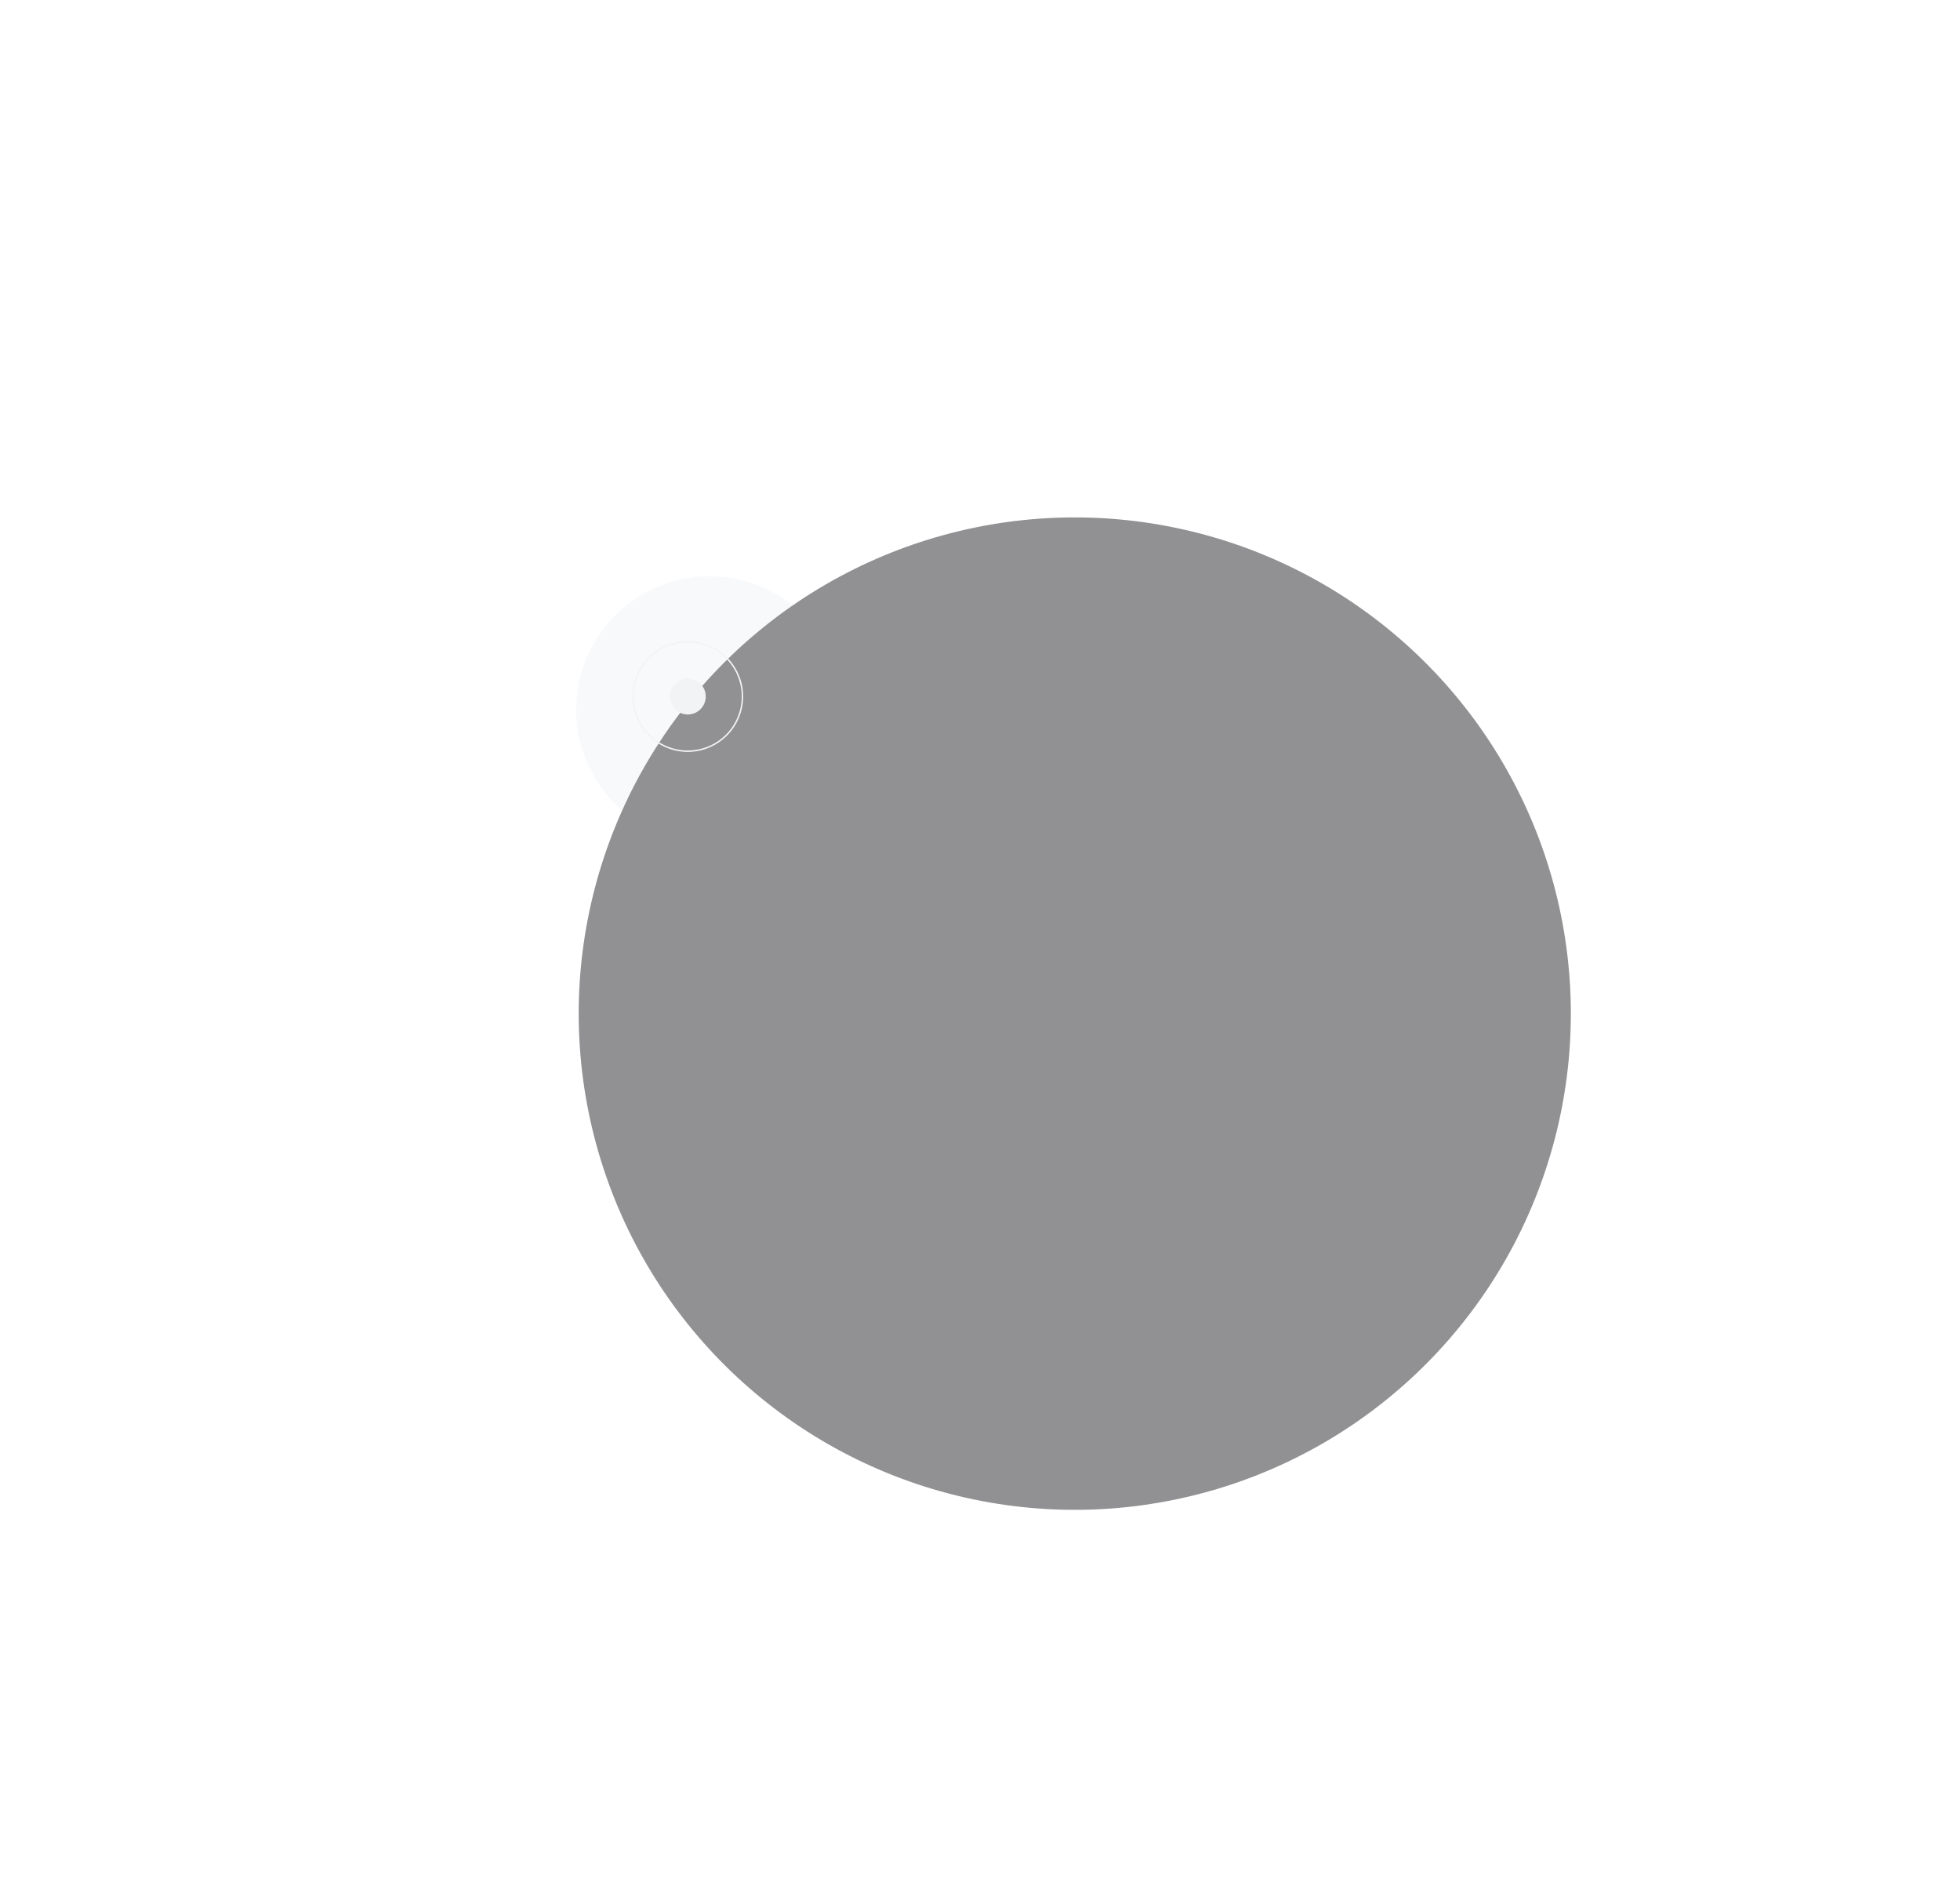 <?xml version="1.0" encoding="UTF-8"?> <svg xmlns="http://www.w3.org/2000/svg" width="1361" height="1319" viewBox="0 0 1361 1319" fill="none"><g opacity="0.5"><g filter="url(#filter0_f_1525_2)"><ellipse cx="92.61" cy="92.621" rx="92.61" ry="92.621" transform="matrix(0.965 -0.264 0.264 0.965 378.915 427.802)" fill="#F2F3F5"></ellipse></g><g filter="url(#filter1_f_1525_2)"><ellipse cx="44.031" cy="44.036" rx="44.031" ry="44.036" transform="matrix(0.965 -0.264 0.264 0.965 438.446 462.103)" fill="#F2F3F5"></ellipse></g><g filter="url(#filter2_f_1525_2)"><ellipse cx="15.091" cy="15.092" rx="15.091" ry="15.092" transform="matrix(0.965 -0.264 0.264 0.965 473.997 482.383)" fill="#F2F3F5"></ellipse></g><g filter="url(#filter3_d_1525_2)"><ellipse cx="344.3" cy="344.34" rx="344.3" ry="344.34" transform="matrix(0.965 -0.264 0.264 0.965 323.155 462.32)" fill="#232327"></ellipse></g></g><g filter="url(#filter4_f_1525_2)"><path d="M468.856 446.593C448.452 451.411 435.818 471.86 440.637 492.267C445.456 512.674 465.903 525.31 486.308 520.492C506.712 515.673 519.346 495.224 514.527 474.817C509.708 454.411 489.261 441.774 468.856 446.593Z" stroke="#F2F3F5"></path></g><g filter="url(#filter5_f_1525_2)"><ellipse cx="12.489" cy="12.488" rx="12.489" ry="12.488" transform="matrix(-0.23 -0.973 -0.973 0.23 492.604 492.827)" fill="#F2F3F5"></ellipse></g><g filter="url(#filter6_f_1525_2)"><ellipse cx="2.498" cy="2.498" rx="2.498" ry="2.498" transform="matrix(-0.23 -0.973 -0.973 0.23 480.588 485.399)" fill="#F2F3F5"></ellipse></g><g filter="url(#filter7_f_1525_2)"><ellipse cx="1.499" cy="1.498" rx="1.499" ry="1.498" transform="matrix(-0.23 -0.973 -0.973 0.23 479.386 484.657)" fill="#F2F3F5"></ellipse></g><defs><filter id="filter0_f_1525_2" x="0.046" y="0.062" width="985.268" height="985.287" filterUnits="userSpaceOnUse" color-interpolation-filters="sRGB"><feFlood flood-opacity="0" result="BackgroundImageFix"></feFlood><feBlend mode="normal" in="SourceGraphic" in2="BackgroundImageFix" result="shape"></feBlend><feGaussianBlur stdDeviation="200" result="effect1_foregroundBlur_1525_2"></feGaussianBlur></filter><filter id="filter1_f_1525_2" x="288.493" y="288.914" width="408.084" height="408.094" filterUnits="userSpaceOnUse" color-interpolation-filters="sRGB"><feFlood flood-opacity="0" result="BackgroundImageFix"></feFlood><feBlend mode="normal" in="SourceGraphic" in2="BackgroundImageFix" result="shape"></feBlend><feGaussianBlur stdDeviation="80" result="effect1_foregroundBlur_1525_2"></feGaussianBlur></filter><filter id="filter2_f_1525_2" x="417.44" y="417.863" width="150.189" height="150.191" filterUnits="userSpaceOnUse" color-interpolation-filters="sRGB"><feFlood flood-opacity="0" result="BackgroundImageFix"></feFlood><feBlend mode="normal" in="SourceGraphic" in2="BackgroundImageFix" result="shape"></feBlend><feGaussianBlur stdDeviation="30" result="effect1_foregroundBlur_1525_2"></feGaussianBlur></filter><filter id="filter3_d_1525_2" x="131.718" y="89.188" width="1228.78" height="1228.85" filterUnits="userSpaceOnUse" color-interpolation-filters="sRGB"><feFlood flood-opacity="0" result="BackgroundImageFix"></feFlood><feColorMatrix in="SourceAlpha" type="matrix" values="0 0 0 0 0 0 0 0 0 0 0 0 0 0 0 0 0 0 127 0" result="hardAlpha"></feColorMatrix><feMorphology radius="20" operator="dilate" in="SourceAlpha" result="effect1_dropShadow_1525_2"></feMorphology><feOffset></feOffset><feGaussianBlur stdDeviation="125"></feGaussianBlur><feComposite in2="hardAlpha" operator="out"></feComposite><feColorMatrix type="matrix" values="0 0 0 0 0.949 0 0 0 0 0.953 0 0 0 0 0.961 0 0 0 0.1 0"></feColorMatrix><feBlend mode="normal" in2="BackgroundImageFix" result="effect1_dropShadow_1525_2"></feBlend><feBlend mode="normal" in="SourceGraphic" in2="effect1_dropShadow_1525_2" result="shape"></feBlend></filter><filter id="filter4_f_1525_2" x="423.112" y="429.068" width="108.94" height="108.949" filterUnits="userSpaceOnUse" color-interpolation-filters="sRGB"><feFlood flood-opacity="0" result="BackgroundImageFix"></feFlood><feBlend mode="normal" in="SourceGraphic" in2="BackgroundImageFix" result="shape"></feBlend><feGaussianBlur stdDeviation="8" result="effect1_foregroundBlur_1525_2"></feGaussianBlur></filter><filter id="filter5_f_1525_2" x="437.09" y="443.051" width="80.981" height="80.983" filterUnits="userSpaceOnUse" color-interpolation-filters="sRGB"><feFlood flood-opacity="0" result="BackgroundImageFix"></feFlood><feBlend mode="normal" in="SourceGraphic" in2="BackgroundImageFix" result="shape"></feBlend><feGaussianBlur stdDeviation="14" result="effect1_foregroundBlur_1525_2"></feGaussianBlur></filter><filter id="filter6_f_1525_2" x="469.085" y="475.044" width="16.996" height="16.997" filterUnits="userSpaceOnUse" color-interpolation-filters="sRGB"><feFlood flood-opacity="0" result="BackgroundImageFix"></feFlood><feBlend mode="normal" in="SourceGraphic" in2="BackgroundImageFix" result="shape"></feBlend><feGaussianBlur stdDeviation="3" result="effect1_foregroundBlur_1525_2"></feGaussianBlur></filter><filter id="filter7_f_1525_2" x="474.084" y="480.044" width="6.998" height="6.998" filterUnits="userSpaceOnUse" color-interpolation-filters="sRGB"><feFlood flood-opacity="0" result="BackgroundImageFix"></feFlood><feBlend mode="normal" in="SourceGraphic" in2="BackgroundImageFix" result="shape"></feBlend><feGaussianBlur stdDeviation="1" result="effect1_foregroundBlur_1525_2"></feGaussianBlur></filter></defs></svg> 